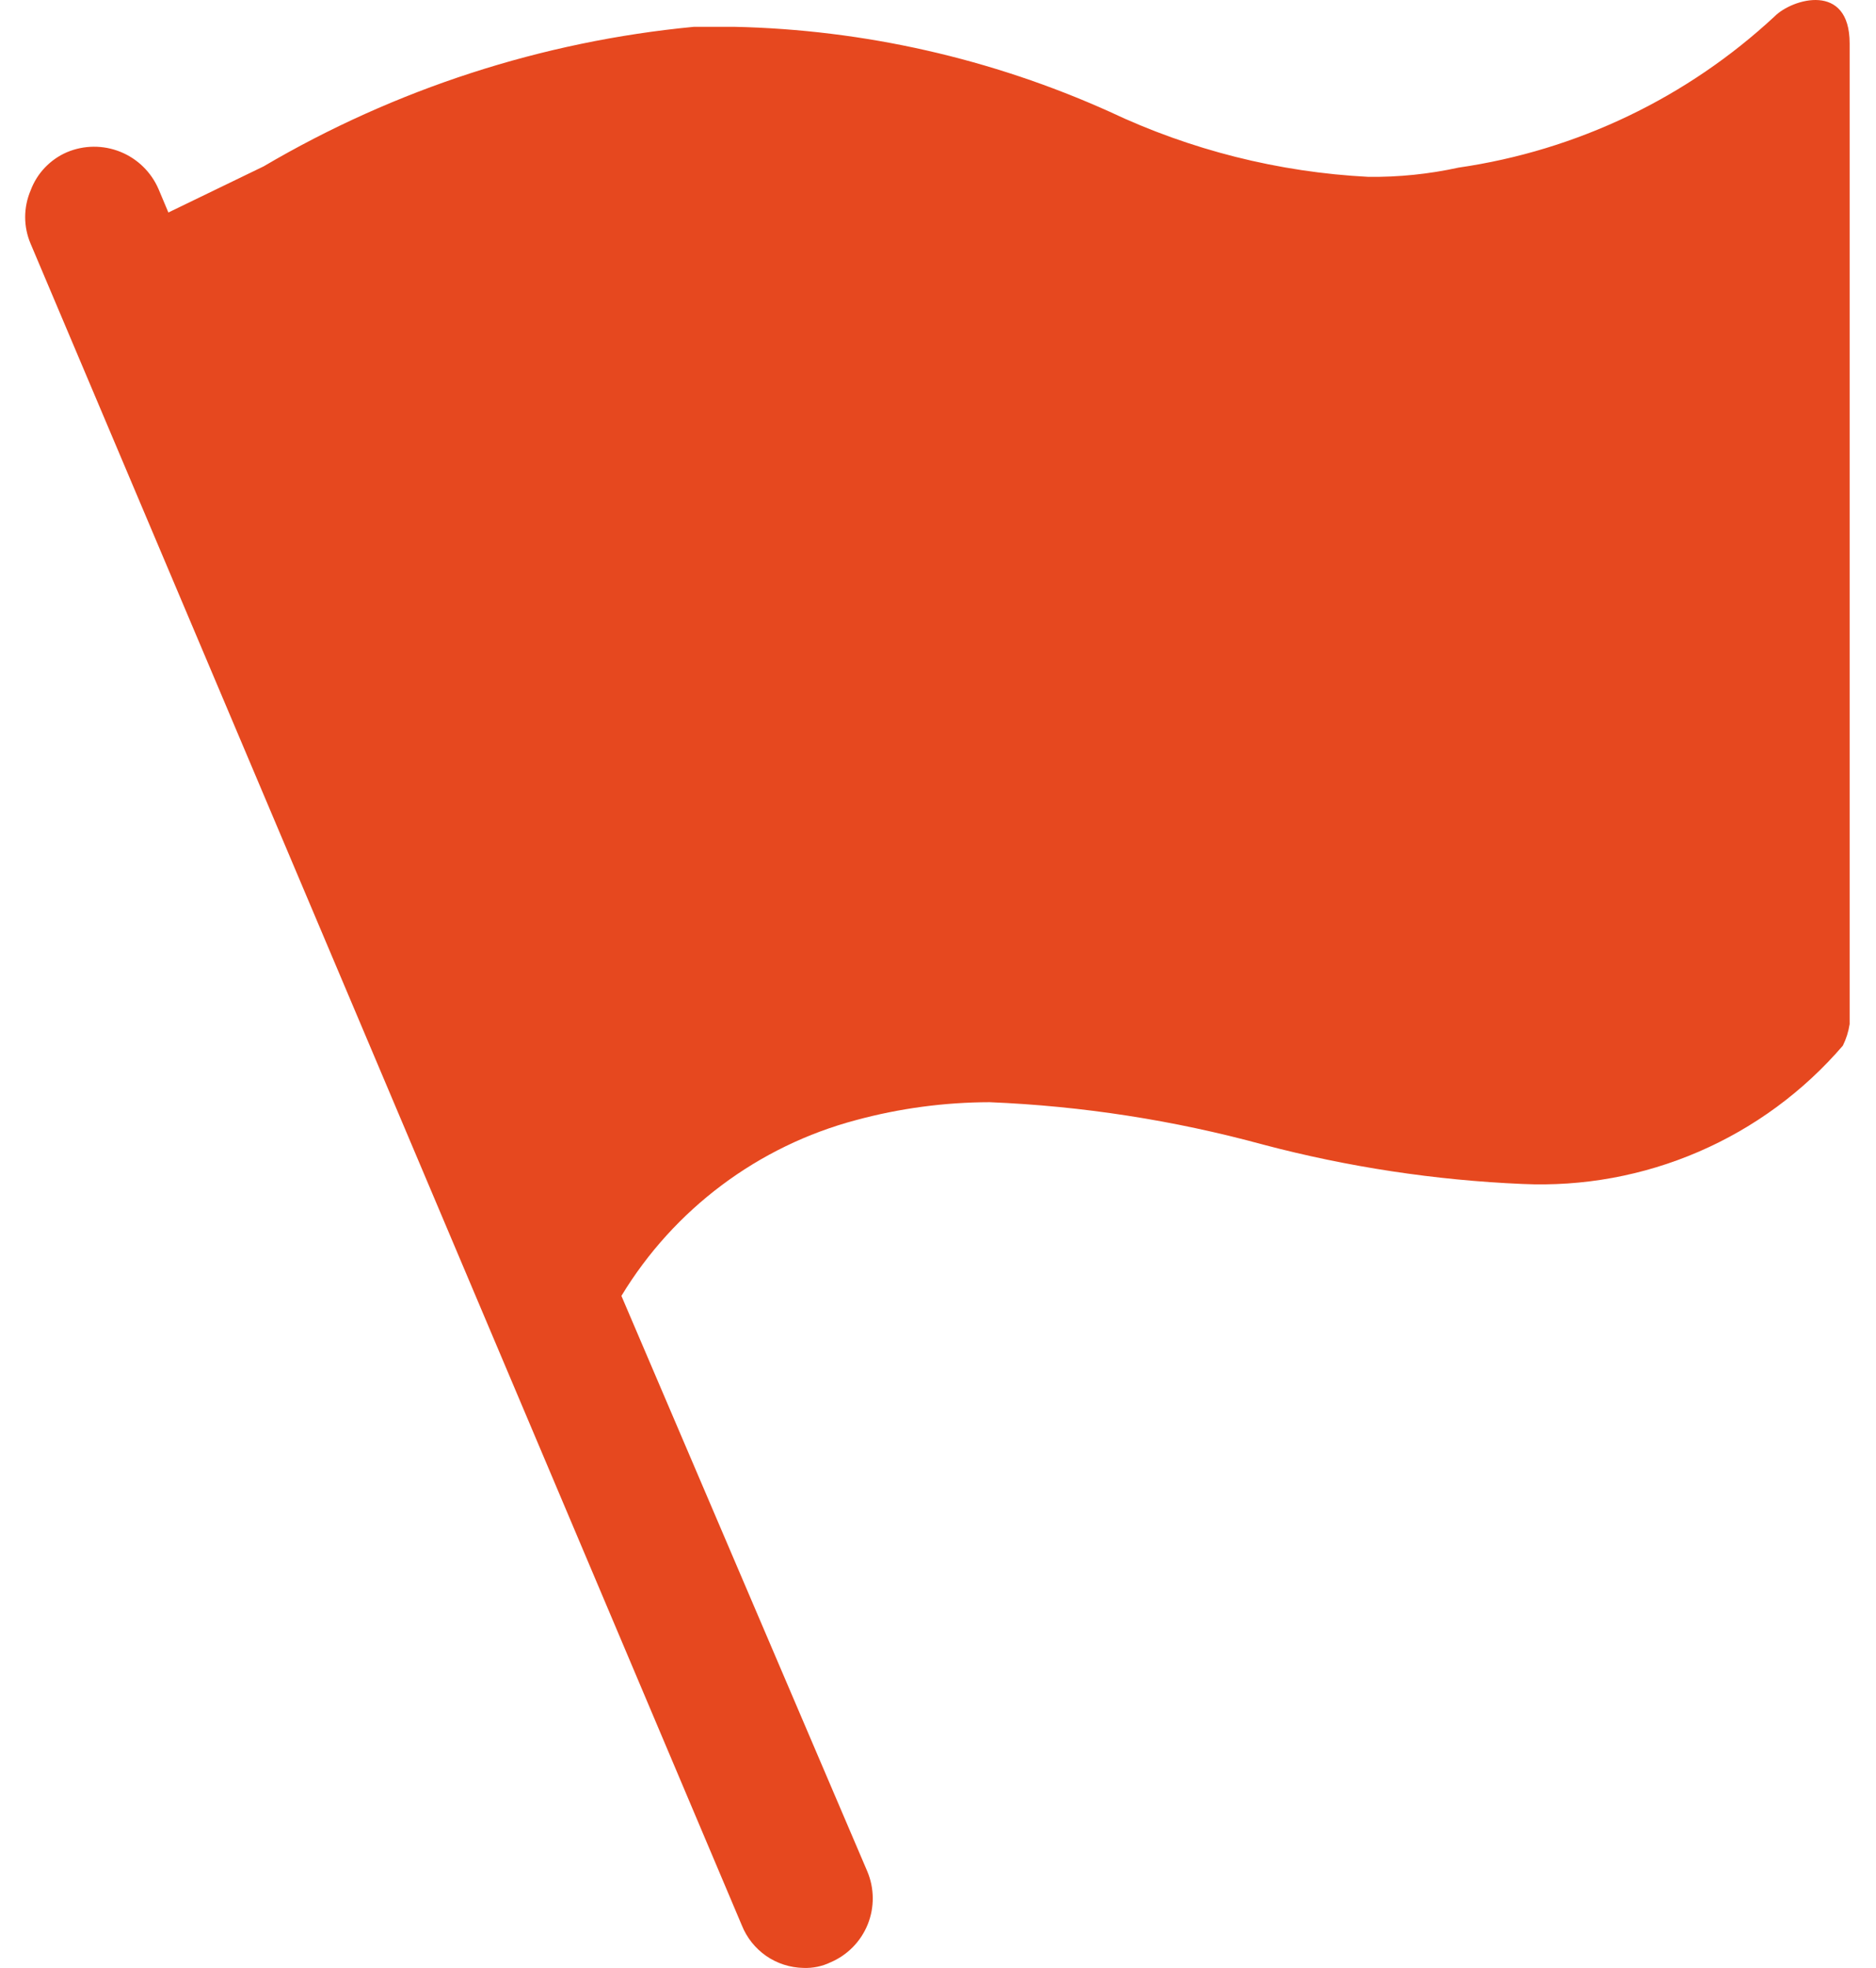 <svg width="41" height="43" viewBox="0 0 41 43" fill="none" xmlns="http://www.w3.org/2000/svg">
<path d="M40.424 0.948C40.424 -0.395 39.174 -0.032 38.785 0.357C36.872 2.135 34.463 3.288 31.879 3.662C31.231 3.804 30.568 3.872 29.904 3.864C27.944 3.763 26.022 3.279 24.248 2.44C21.668 1.279 18.881 0.648 16.053 0.586H15.166C11.847 0.903 8.637 1.944 5.762 3.635L3.68 4.643L3.465 4.132C3.305 3.761 3.005 3.468 2.63 3.317C2.255 3.166 1.835 3.169 1.463 3.326C1.281 3.404 1.118 3.519 0.981 3.662C0.845 3.805 0.739 3.974 0.67 4.159C0.591 4.344 0.55 4.543 0.55 4.744C0.55 4.945 0.591 5.143 0.67 5.328L16.214 42.072C16.322 42.341 16.508 42.573 16.746 42.738C16.985 42.903 17.267 42.993 17.558 42.999C17.762 43.007 17.965 42.966 18.149 42.878C18.519 42.721 18.812 42.423 18.963 42.051C19.114 41.678 19.111 41.26 18.955 40.89L13.581 28.315C14.73 26.419 16.57 25.041 18.713 24.473C19.664 24.216 20.644 24.085 21.628 24.083C23.65 24.166 25.655 24.477 27.607 25.01C29.46 25.499 31.361 25.788 33.276 25.87C34.596 25.93 35.912 25.689 37.125 25.165C38.337 24.642 39.415 23.849 40.276 22.847C40.349 22.699 40.399 22.54 40.424 22.377V0.948Z" fill="#E6481F"/>
</svg>
